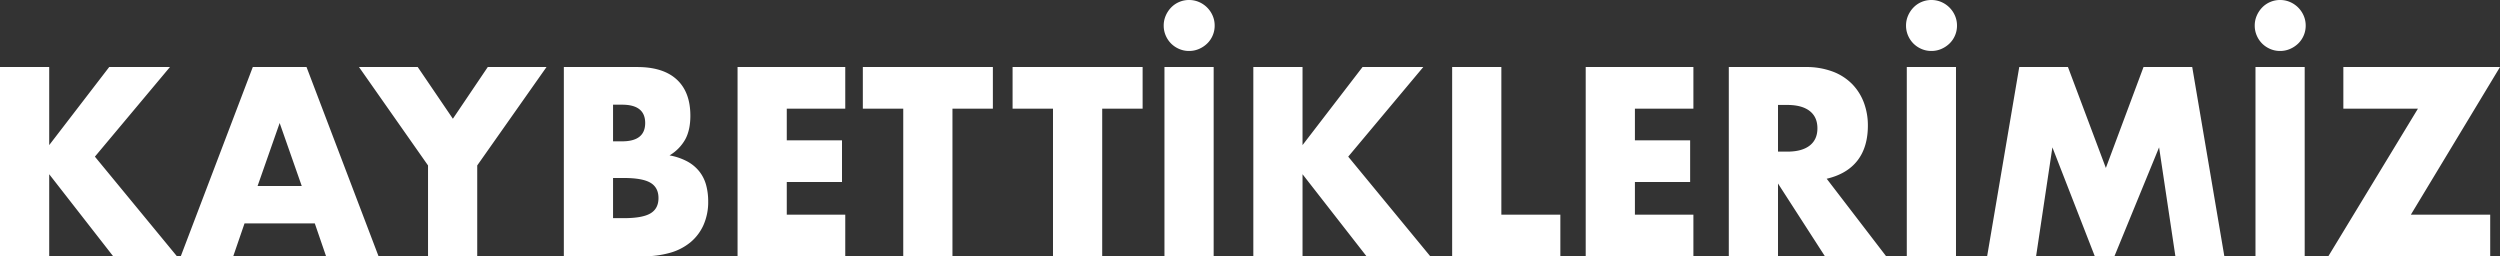 <svg xmlns="http://www.w3.org/2000/svg" width="1593.36" height="163.36" viewBox="0 0 1593.36 163.36"><rect x="0" y="0" width="1593.36" height="163.36" fill="#333333" stroke="none"/><path d="M-755.2-70.88l38.24-49.76h38.72l-47.84,57.12L-673.76,0H-714.4l-40.8-52.32V0h-31.36V-120.64h31.36ZM-594.24-44.8l-14.08-40.16L-622.4-44.8Zm8.32,23.84h-44.8L-637.92,0h-33.44l45.92-120.64h34.24L-545.28,0h-33.44Zm72.16-36.96-44-62.72h37.44l22.4,32.96,22.24-32.96h37.44L-482.4-57.92V0h-31.36Zm117.92,33.6h6.88q11.84,0,16.96-3.04t5.12-9.76q0-6.72-5.12-9.76t-16.96-3.04h-6.88Zm0-48.96h5.76q14.72,0,14.72-11.68t-14.72-11.68h-5.76Zm-31.36-47.36h46.72q16.64,0,25.28,8t8.64,23.04q0,9.12-3.28,15.12a27.581,27.581,0,0,1-10,10.16A37.9,37.9,0,0,1-348.4-60.4a24.839,24.839,0,0,1,7.68,6.48,24.222,24.222,0,0,1,4.24,8.64,39.6,39.6,0,0,1,1.28,10.24A36.216,36.216,0,0,1-338.16-20a30.551,30.551,0,0,1-8.32,11.04,35.572,35.572,0,0,1-13.04,6.72A61.682,61.682,0,0,1-376.8,0h-50.4Zm179.36,26.56h-37.28v20.16h35.2v26.56h-35.2v20.8h37.28V0h-68.64V-120.64h68.64Zm68.32,0V0h-31.36V-94.08h-25.76v-26.56h82.88v26.56Zm95.44,0V0h-31.36V-94.08H-141.2v-26.56h82.88v26.56Zm71.04-26.56V0H-44.4V-120.64Zm-31.84-26.4a15.751,15.751,0,0,1,1.28-6.32,17.323,17.323,0,0,1,3.44-5.2,15.667,15.667,0,0,1,5.12-3.52,15.751,15.751,0,0,1,6.32-1.28,15.751,15.751,0,0,1,6.32,1.28,16.6,16.6,0,0,1,5.2,3.52,16.6,16.6,0,0,1,3.52,5.2,15.751,15.751,0,0,1,1.28,6.32,15.751,15.751,0,0,1-1.28,6.32,15.667,15.667,0,0,1-3.52,5.12,17.323,17.323,0,0,1-5.2,3.44,15.751,15.751,0,0,1-6.32,1.28,15.751,15.751,0,0,1-6.32-1.28,16.313,16.313,0,0,1-5.12-3.44,16.312,16.312,0,0,1-3.44-5.12A15.751,15.751,0,0,1-44.88-147.04ZM43.6-70.88l38.24-49.76h38.72L72.72-63.52,125.04,0H84.4L43.6-52.32V0H12.24V-120.64H43.6Zm126.72-49.76v94.08h37.6V0H138.96V-120.64Zm122.4,26.56H255.44v20.16h35.2v26.56h-35.2v20.8h37.28V0H224.08V-120.64h68.64Zm53.92,27.36h5.92q9.28,0,14.24-3.84t4.96-11.04q0-7.2-4.96-11.04t-14.24-3.84h-5.92ZM415.6,0H376.56L346.64-46.4V0H315.28V-120.64h48.8a47.9,47.9,0,0,1,17.6,2.96,34.055,34.055,0,0,1,12.4,8.08,34.067,34.067,0,0,1,7.36,11.84,41.263,41.263,0,0,1,2.48,14.4q0,13.76-6.64,22.32t-19.6,11.6Zm44.48-120.64V0H428.72V-120.64Zm-31.84-26.4a15.751,15.751,0,0,1,1.28-6.32,17.322,17.322,0,0,1,3.44-5.2,15.667,15.667,0,0,1,5.12-3.52,15.751,15.751,0,0,1,6.32-1.28,15.751,15.751,0,0,1,6.32,1.28,16.6,16.6,0,0,1,5.2,3.52,16.6,16.6,0,0,1,3.52,5.2,15.75,15.75,0,0,1,1.28,6.32,15.75,15.75,0,0,1-1.28,6.32,15.666,15.666,0,0,1-3.52,5.12,17.322,17.322,0,0,1-5.2,3.44,15.751,15.751,0,0,1-6.32,1.28,15.751,15.751,0,0,1-6.32-1.28,16.313,16.313,0,0,1-5.12-3.44,16.312,16.312,0,0,1-3.44-5.12A15.751,15.751,0,0,1,428.24-147.04ZM479.92,0,500.4-120.64h31.04L555.6-56.32l24-64.32h31.04L631.12,0h-31.2l-10.4-69.44L561.04,0H548.56L521.52-69.44,511.12,0Zm202.4-120.64V0H650.96V-120.64Zm-31.84-26.4a15.751,15.751,0,0,1,1.28-6.32,17.322,17.322,0,0,1,3.44-5.2,15.667,15.667,0,0,1,5.12-3.52,15.751,15.751,0,0,1,6.32-1.28,15.751,15.751,0,0,1,6.32,1.28,16.6,16.6,0,0,1,5.2,3.52,16.6,16.6,0,0,1,3.52,5.2,15.751,15.751,0,0,1,1.28,6.32,15.751,15.751,0,0,1-1.28,6.32,15.666,15.666,0,0,1-3.52,5.12,17.323,17.323,0,0,1-5.2,3.44,15.751,15.751,0,0,1-6.32,1.28,15.751,15.751,0,0,1-6.32-1.28,16.313,16.313,0,0,1-5.12-3.44,16.312,16.312,0,0,1-3.44-5.12A15.751,15.751,0,0,1,650.48-147.04ZM750-26.56h50.56V0H697.36l57.12-94.08H706.96v-26.56H806.8Z" transform="translate(786.56 163.36)" fill="#fff"/></svg>